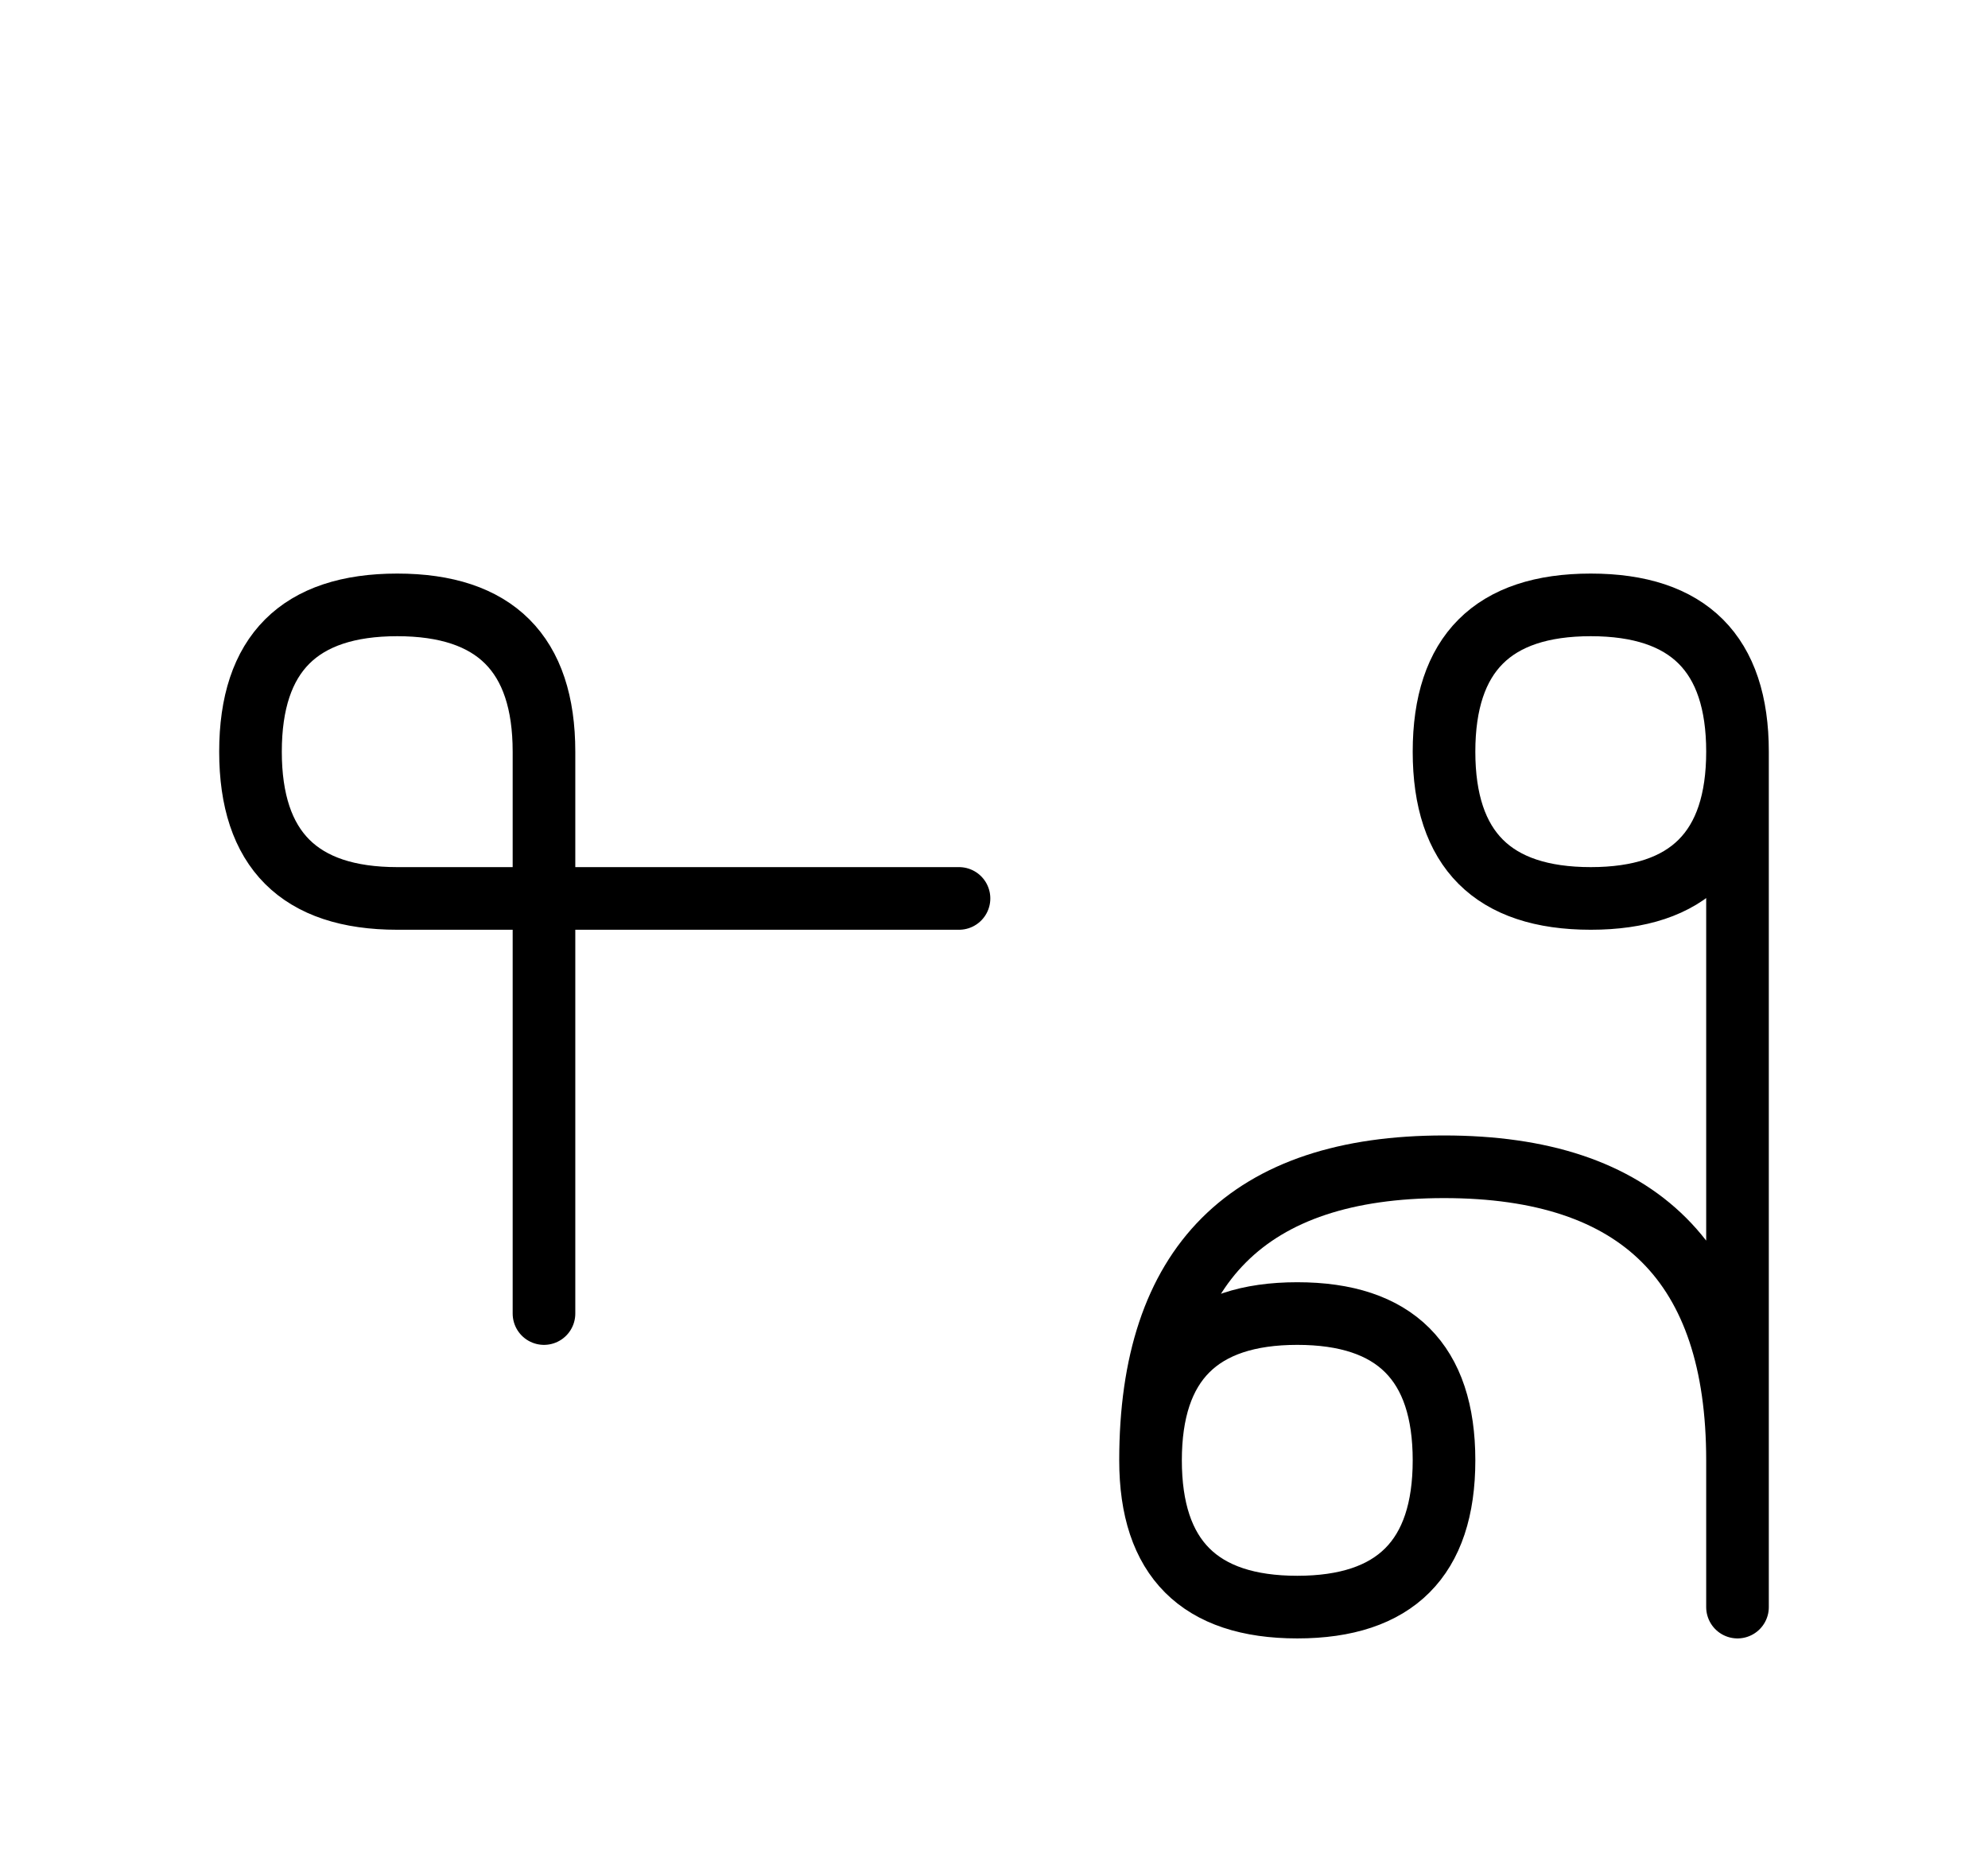 <?xml version="1.0" encoding="UTF-8"?>
<svg xmlns="http://www.w3.org/2000/svg" xmlns:xlink="http://www.w3.org/1999/xlink"
     width="39.681" height="37.071" viewBox="0 0 39.681 37.071">
<defs>
<path d="M34.681,22.071 L34.681,26.213 L34.681,15.0 Q34.681,12.071,31.752,12.071 Q28.823,12.071,28.823,15.0 Q28.823,17.929,31.752,17.929 Q34.681,17.929,34.681,15.0 M34.681,22.071 L34.681,17.929 L34.681,32.071 M34.681,29.142 Q34.681,23.284,28.823,23.284 Q22.965,23.284,22.965,29.142 Q22.965,32.071,25.894,32.071 Q28.823,32.071,28.823,29.142 Q28.823,26.213,25.894,26.213 Q22.965,26.213,22.965,29.142 M10.858,22.071 L10.858,26.213 L10.858,15.0 Q10.858,12.071,7.929,12.071 Q5.0,12.071,5.0,15.0 Q5.0,17.929,7.929,17.929 L19.142,17.929" stroke="black" fill="none" stroke-width="1.25" stroke-linecap="round" stroke-linejoin="round" id="d0" />
</defs>
<use xlink:href="#d0" x="0" y="0" />
</svg>